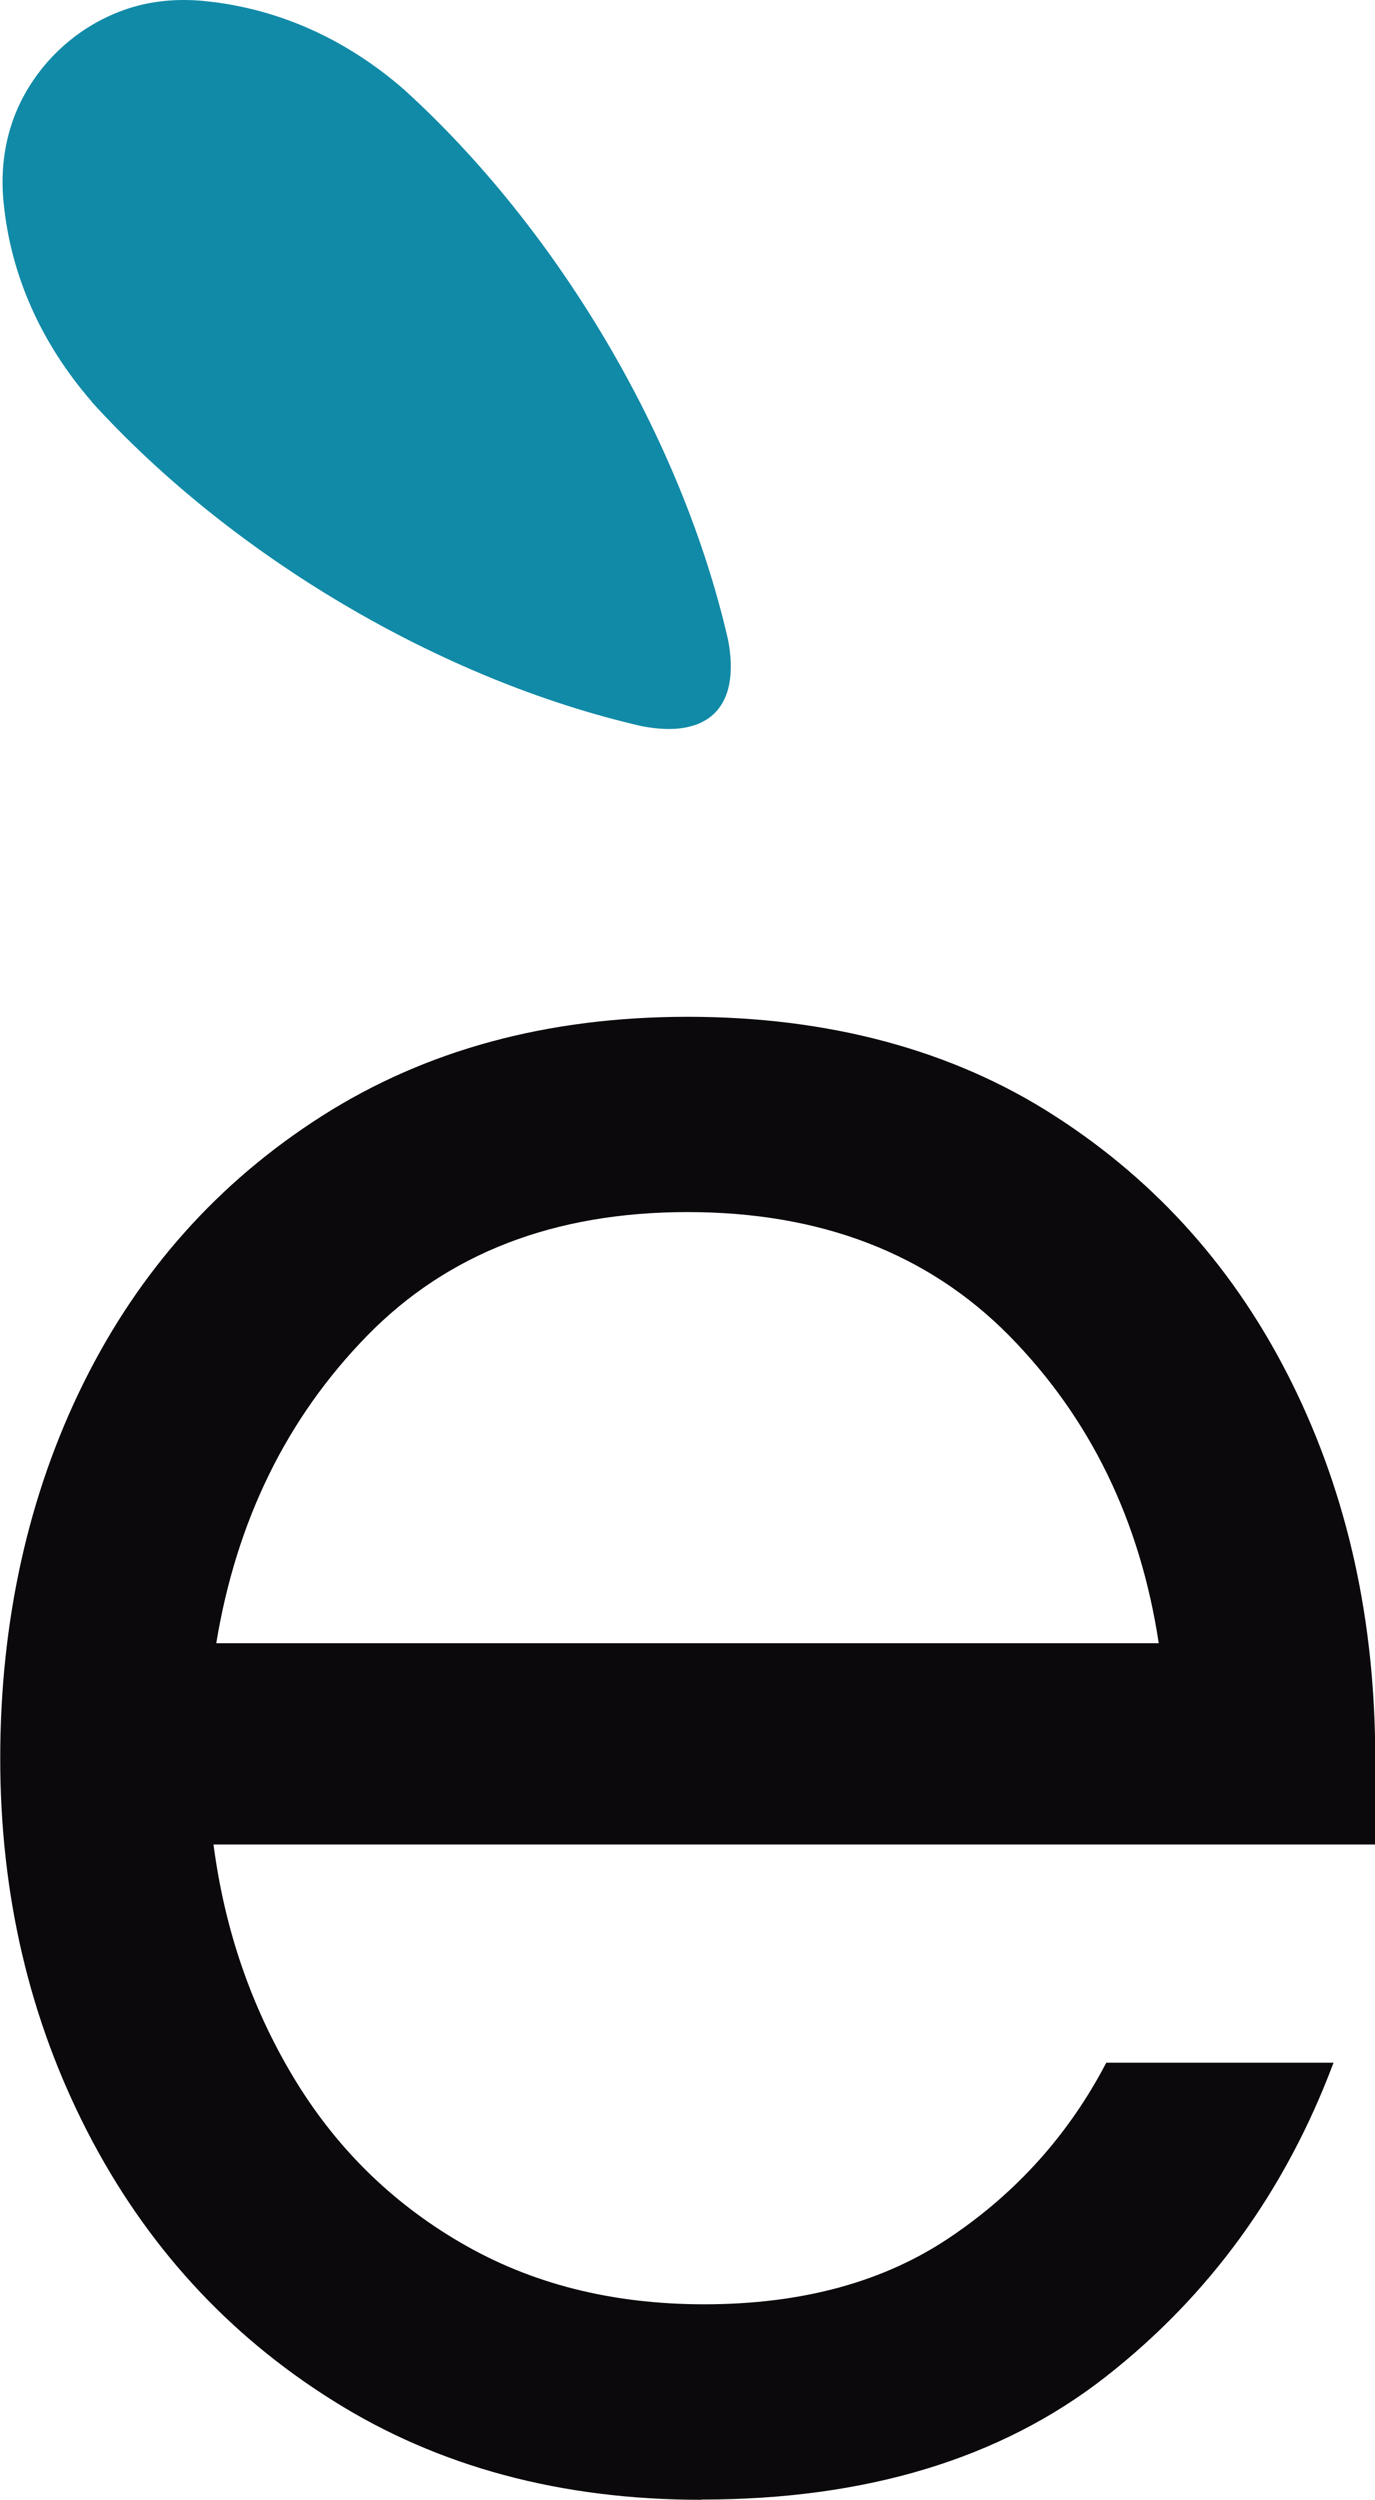 <?xml version="1.0" encoding="UTF-8"?>
<svg id="Layer_2" data-name="Layer 2" xmlns="http://www.w3.org/2000/svg" viewBox="0 0 60.02 109.06">
  <g id="Livello_1" data-name="Livello 1">
    <g>
      <path d="M30.62,109.06c-6.13,0-11.5-1.44-16.09-4.33-4.6-2.88-8.17-6.79-10.71-11.72-2.54-4.93-3.81-10.36-3.81-16.3s1.21-11.47,3.63-16.36c2.42-4.89,5.89-8.78,10.41-11.66,4.52-2.88,9.84-4.33,15.97-4.33s11.56,1.44,16.03,4.33c4.48,2.88,7.93,6.77,10.35,11.66,2.42,4.89,3.63,10.34,3.63,16.36v3.76H9.32c.48,3.68,1.63,7.04,3.45,10.09,1.82,3.05,4.25,5.48,7.32,7.27,3.07,1.8,6.61,2.7,10.65,2.7,4.28,0,7.87-.98,10.77-2.95,2.9-1.96,5.16-4.49,6.78-7.59h9.92c-2.1,5.6-5.43,10.18-9.98,13.73-4.56,3.55-10.43,5.33-17.61,5.33ZM9.44,71.69H50.58c-.81-5.35-2.99-9.82-6.53-13.42-3.55-3.59-8.23-5.39-14.04-5.39s-10.47,1.8-13.98,5.39c-3.51,3.59-5.71,8.07-6.59,13.42Z" style="fill: #0c090d;"/>
      <path d="M4.01,17.53C1.78,14.96,.47,12,.16,8.86,0,7.34,.23,5.8,.91,4.43,1.86,2.53,3.53,1.06,5.57,.38,6.66,.02,7.82-.07,8.97,.05c3.14,.32,6.1,1.62,8.67,3.86,6.7,6.08,12.12,15.19,14.14,24,.56,2.92-.84,4.34-3.77,3.77-8.81-2.02-17.92-7.45-24-14.14Z" style="fill: #118aa7;"/>
    </g>
  </g>
</svg>